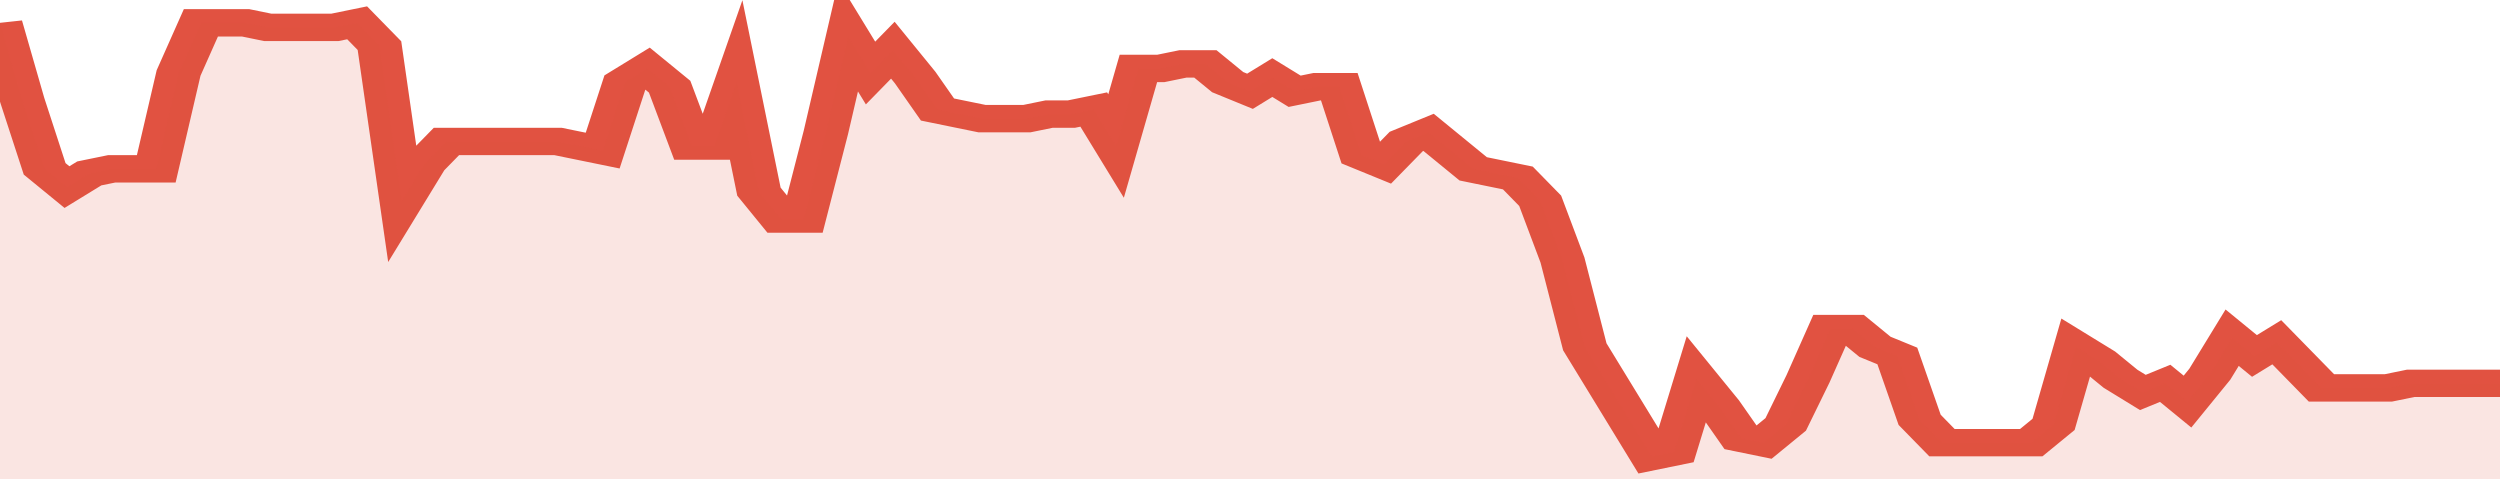<svg xmlns="http://www.w3.org/2000/svg" viewBox="0 0 336 105" width="120" height="23" preserveAspectRatio="none">
				 <polyline fill="none" stroke="#E15241" stroke-width="6" points="0, 5 3, 22 6, 37 9, 41 12, 38 15, 37 18, 37 21, 37 24, 16 27, 5 30, 5 33, 5 36, 6 39, 6 42, 6 45, 6 48, 5 51, 10 54, 44 57, 36 60, 31 63, 31 66, 31 69, 31 72, 31 75, 31 78, 32 81, 33 84, 18 87, 15 90, 19 93, 32 96, 32 99, 18 102, 42 105, 48 108, 48 111, 29 114, 8 117, 16 120, 11 123, 17 126, 24 129, 25 132, 26 135, 26 138, 26 141, 25 144, 25 147, 24 150, 32 153, 15 156, 15 159, 14 162, 14 165, 18 168, 20 171, 17 174, 20 177, 19 180, 19 183, 34 186, 36 189, 31 192, 29 195, 33 198, 37 201, 38 204, 39 207, 44 210, 57 213, 76 216, 84 219, 92 222, 100 225, 99 228, 83 231, 89 234, 96 237, 97 240, 93 243, 83 246, 72 249, 72 252, 76 255, 78 258, 92 261, 97 264, 97 267, 97 270, 97 273, 97 276, 93 279, 76 282, 79 285, 83 288, 86 291, 84 294, 88 297, 82 300, 74 303, 78 306, 75 309, 80 312, 85 315, 85 318, 85 321, 85 324, 84 327, 84 330, 84 333, 84 336, 84 336, 84 "> </polyline>
				 <polygon fill="#E15241" opacity="0.15" points="0, 105 0, 5 3, 22 6, 37 9, 41 12, 38 15, 37 18, 37 21, 37 24, 16 27, 5 30, 5 33, 5 36, 6 39, 6 42, 6 45, 6 48, 5 51, 10 54, 44 57, 36 60, 31 63, 31 66, 31 69, 31 72, 31 75, 31 78, 32 81, 33 84, 18 87, 15 90, 19 93, 32 96, 32 99, 18 102, 42 105, 48 108, 48 111, 29 114, 8 117, 16 120, 11 123, 17 126, 24 129, 25 132, 26 135, 26 138, 26 141, 25 144, 25 147, 24 150, 32 153, 15 156, 15 159, 14 162, 14 165, 18 168, 20 171, 17 174, 20 177, 19 180, 19 183, 34 186, 36 189, 31 192, 29 195, 33 198, 37 201, 38 204, 39 207, 44 210, 57 213, 76 216, 84 219, 92 222, 100 225, 99 228, 83 231, 89 234, 96 237, 97 240, 93 243, 83 246, 72 249, 72 252, 76 255, 78 258, 92 261, 97 264, 97 267, 97 270, 97 273, 97 276, 93 279, 76 282, 79 285, 83 288, 86 291, 84 294, 88 297, 82 300, 74 303, 78 306, 75 309, 80 312, 85 315, 85 318, 85 321, 85 324, 84 327, 84 330, 84 333, 84 336, 84 336, 105 "></polygon>
			</svg>